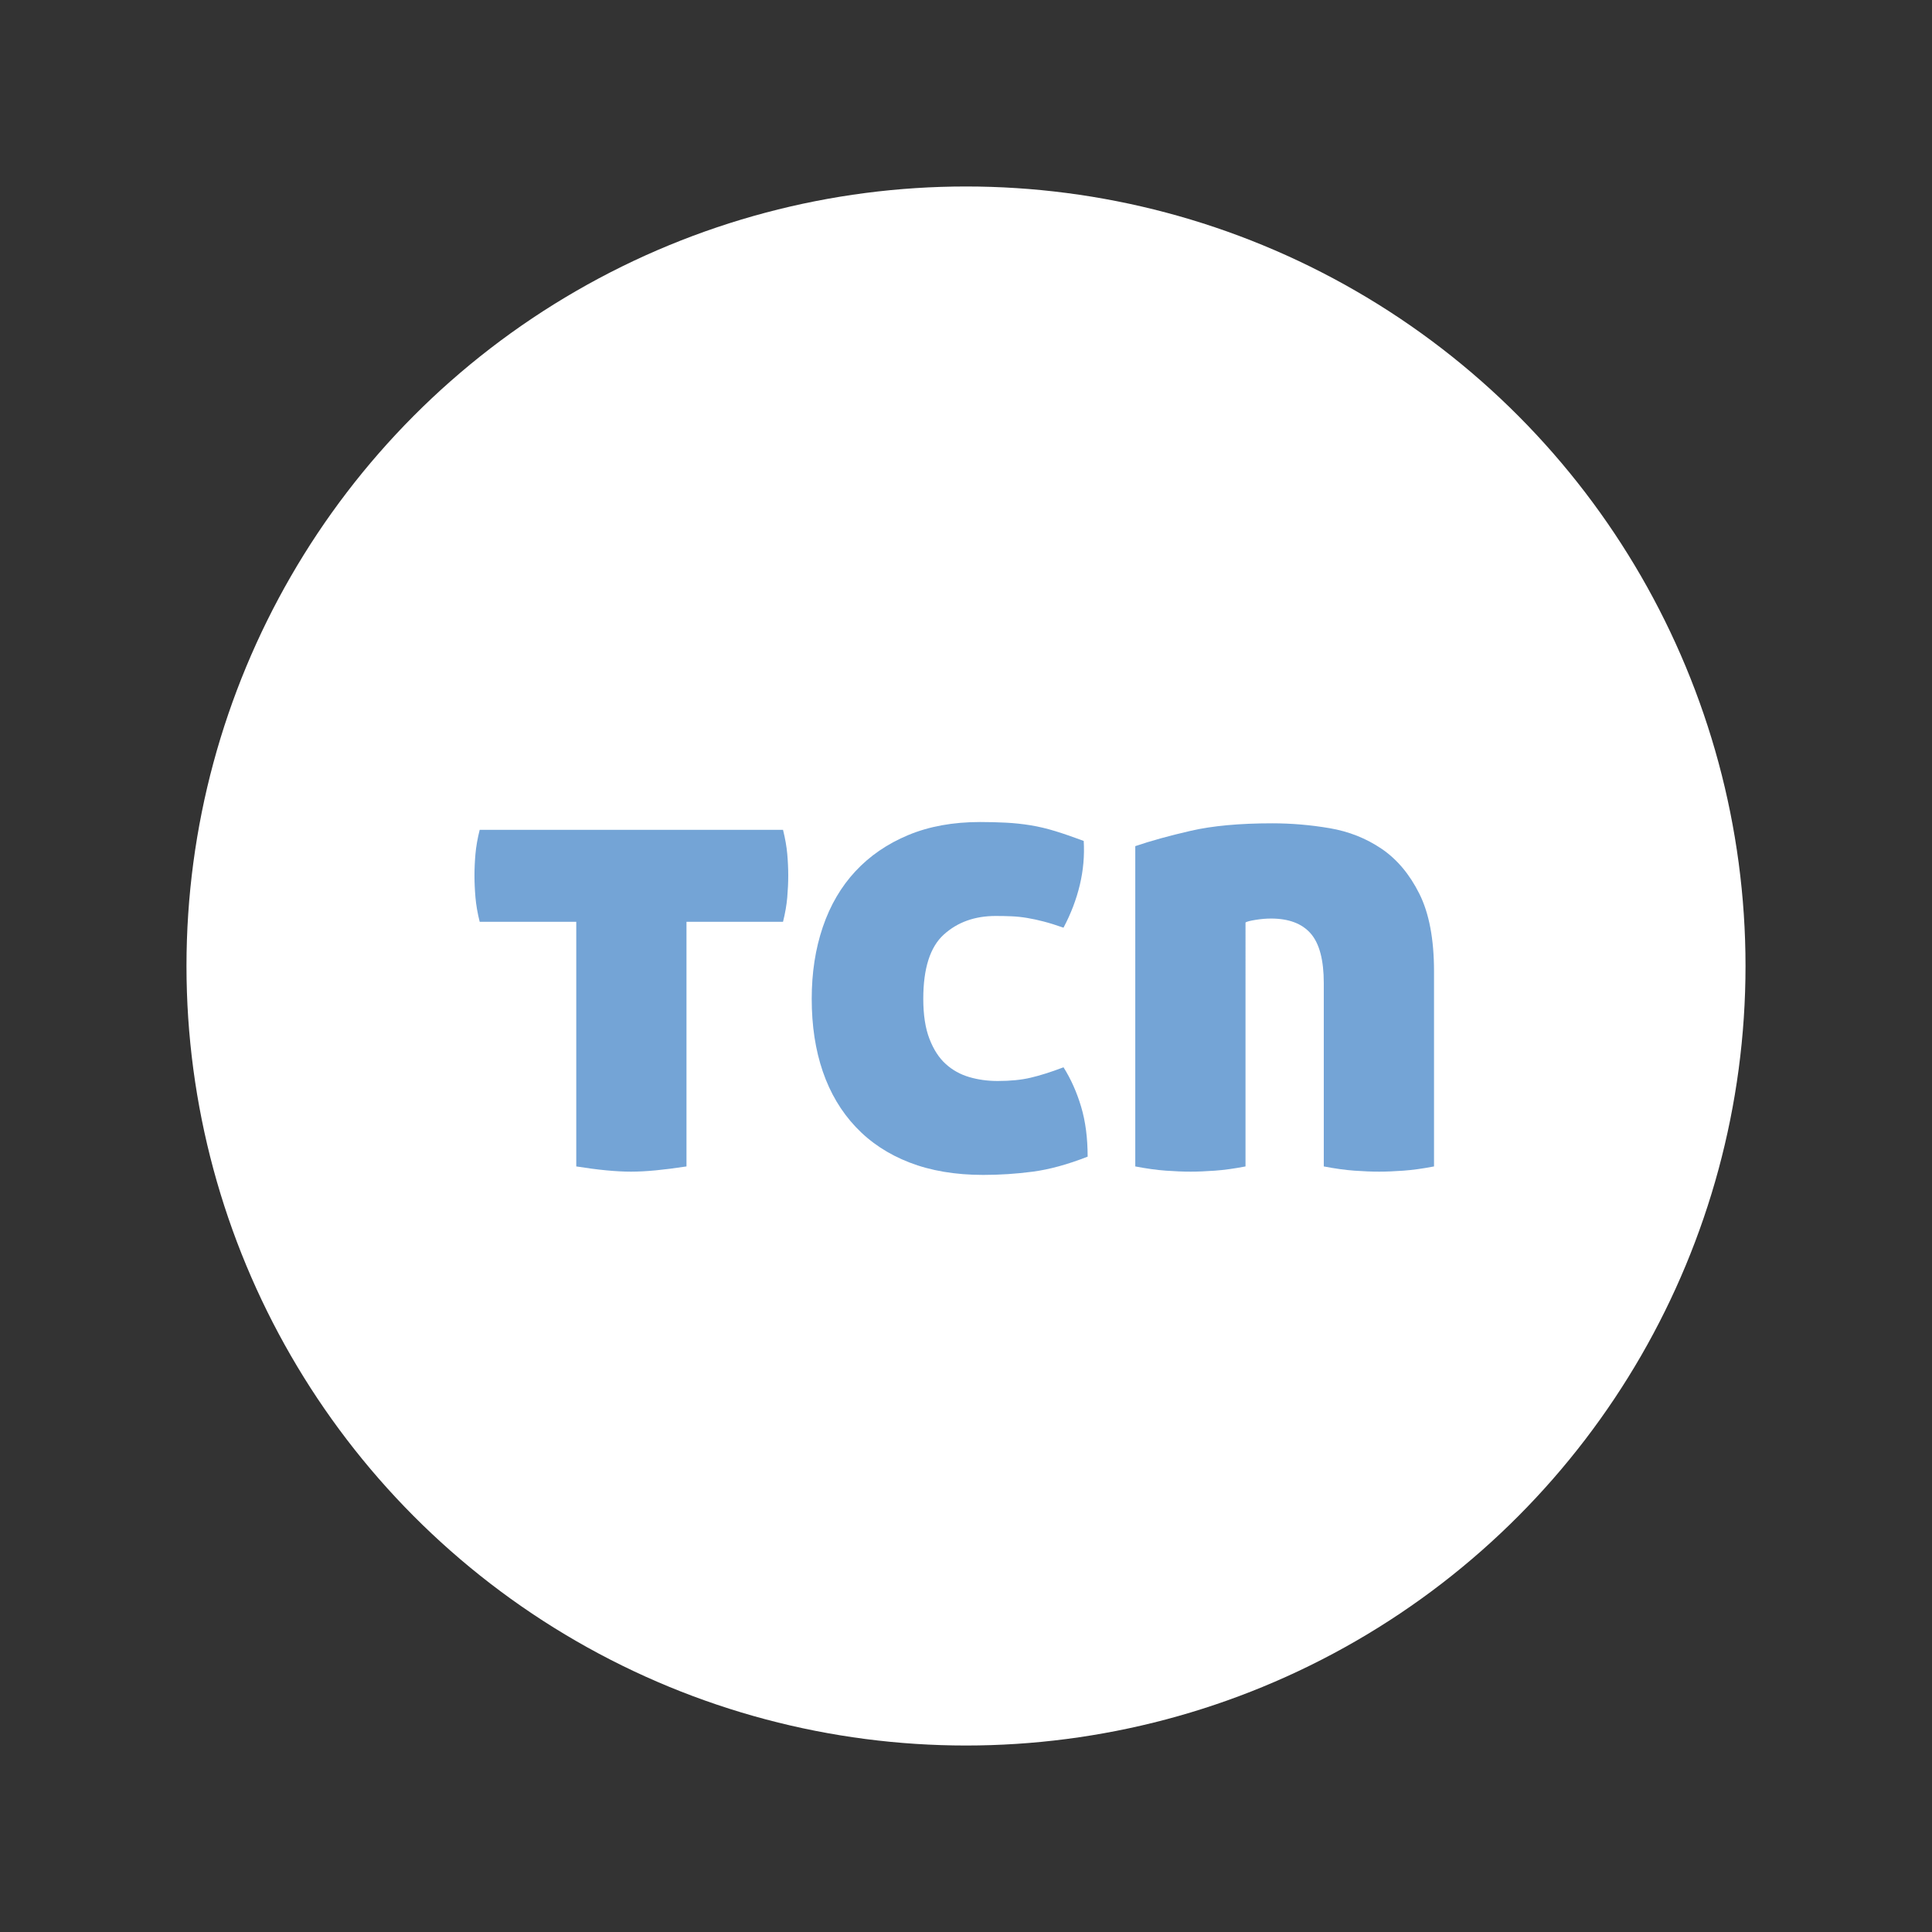 <?xml version="1.0" encoding="utf-8"?>
<!-- Generator: Adobe Illustrator 17.0.0, SVG Export Plug-In . SVG Version: 6.00 Build 0)  -->
<!DOCTYPE svg PUBLIC "-//W3C//DTD SVG 1.1//EN" "http://www.w3.org/Graphics/SVG/1.1/DTD/svg11.dtd">
<svg version="1.1" id="Capa_1" xmlns="http://www.w3.org/2000/svg" xmlns:xlink="http://www.w3.org/1999/xlink" x="0px" y="0px"
	 width="123.96px" height="123.96px" viewBox="0 0 123.96 123.96" enable-background="new 0 0 123.96 123.96" xml:space="preserve">
<rect x="0" y="0" width="123.96" height="123.96" fill="#333333" stroke="none"/>
<circle id="XMLID_1_" fill-rule="evenodd" clip-rule="evenodd" fill="#74A4D6" cx="-97.228" cy="98.296" r="40.983"/>
<g>
	<g>
		<path fill="#FFFFFF" d="M-120.22,95.689h-5.695c-0.128-0.513-0.211-0.994-0.25-1.443c-0.038-0.448-0.058-0.878-0.058-1.289
			c0-0.41,0.02-0.833,0.058-1.27c0.039-0.437,0.122-0.91,0.25-1.424h17.894c0.129,0.514,0.212,0.987,0.251,1.424
			c0.038,0.437,0.058,0.859,0.058,1.27c0,0.411-0.02,0.841-0.058,1.289c-0.039,0.449-0.122,0.931-0.251,1.443h-5.694v14.431
			c-0.668,0.102-1.271,0.179-1.809,0.23c-0.539,0.051-1.026,0.077-1.463,0.077s-0.924-0.026-1.462-0.077
			c-0.539-0.052-1.129-0.129-1.771-0.23V95.689z"/>
		<path fill="#FFFFFF" d="M-106.329,100.23c0-1.54,0.217-2.95,0.653-4.233c0.437-1.282,1.078-2.379,1.925-3.29
			c0.847-0.91,1.885-1.622,3.116-2.136c1.231-0.513,2.643-0.77,4.233-0.77c0.539,0,1.052,0.014,1.539,0.038
			c0.487,0.026,0.968,0.077,1.443,0.154c0.475,0.077,0.962,0.192,1.462,0.347c0.5,0.153,1.059,0.346,1.674,0.577
			c0.052,0.872-0.025,1.738-0.23,2.598c-0.206,0.859-0.526,1.699-0.962,2.521c-0.437-0.154-0.827-0.275-1.174-0.366
			c-0.347-0.09-0.674-0.16-0.981-0.212c-0.308-0.051-0.609-0.083-0.904-0.096s-0.609-0.02-0.942-0.02
			c-1.231,0-2.252,0.366-3.06,1.097c-0.809,0.731-1.212,1.995-1.212,3.791c0,0.949,0.121,1.738,0.365,2.366
			c0.243,0.629,0.564,1.123,0.962,1.481c0.397,0.359,0.859,0.616,1.386,0.77c0.525,0.154,1.083,0.231,1.674,0.231
			c0.743,0,1.392-0.064,1.943-0.192c0.551-0.129,1.198-0.334,1.943-0.616c0.436,0.692,0.782,1.469,1.039,2.328
			c0.256,0.86,0.385,1.841,0.385,2.944c-1.181,0.461-2.258,0.756-3.232,0.885c-0.976,0.128-1.95,0.192-2.925,0.192
			c-1.643,0-3.092-0.244-4.349-0.731s-2.315-1.187-3.175-2.097c-0.859-0.911-1.507-2.001-1.943-3.271
			C-106.112,103.25-106.329,101.82-106.329,100.23z"/>
		<path fill="#FFFFFF" d="M-79.161,89.878c1.128,0,2.257,0.096,3.386,0.288s2.148,0.597,3.06,1.213
			c0.91,0.615,1.654,1.5,2.231,2.654c0.577,1.155,0.866,2.682,0.866,4.58v11.506c-0.667,0.128-1.27,0.211-1.809,0.25
			c-0.539,0.038-1.014,0.058-1.424,0.058c-0.437,0-0.924-0.02-1.462-0.058c-0.539-0.039-1.143-0.122-1.809-0.25V99.306
			c0-1.359-0.257-2.334-0.771-2.925c-0.513-0.59-1.295-0.885-2.347-0.885c-0.283,0-0.584,0.025-0.904,0.077
			c-0.321,0.052-0.52,0.103-0.597,0.153v14.393c-0.667,0.128-1.27,0.211-1.809,0.25c-0.539,0.038-1.014,0.058-1.424,0.058
			c-0.437,0-0.924-0.02-1.462-0.058c-0.539-0.039-1.143-0.122-1.809-0.25V91.225c0.897-0.308,1.987-0.609,3.271-0.904
			C-82.689,90.026-81.085,89.878-79.161,89.878z"/>
	</g>
</g>
<circle id="XMLID_51_" fill-rule="evenodd" clip-rule="evenodd" fill="#FFFFFF" cx="61.98" cy="61.98" r="50.015"/>
<g>
	<g>
		<path fill="#74A4D6" d="M36.973,59.144h-6.195c-0.14-0.558-0.23-1.081-0.272-1.569c-0.042-0.488-0.063-0.955-0.063-1.402
			c0-0.445,0.021-0.906,0.063-1.381c0.042-0.475,0.132-0.99,0.272-1.549h19.462c0.139,0.559,0.23,1.074,0.272,1.549
			s0.063,0.936,0.063,1.381c0,0.447-0.021,0.914-0.063,1.402s-0.133,1.012-0.272,1.569h-6.194V74.84
			c-0.726,0.111-1.381,0.195-1.967,0.251s-1.116,0.084-1.59,0.084c-0.475,0-1.004-0.028-1.59-0.084s-1.229-0.14-1.925-0.251V59.144z
			"/>
		<path fill="#74A4D6" d="M52.081,64.084c0-1.675,0.237-3.209,0.711-4.604c0.474-1.395,1.172-2.588,2.093-3.578
			s2.051-1.765,3.39-2.323c1.339-0.558,2.874-0.837,4.604-0.837c0.586,0,1.144,0.015,1.674,0.042
			c0.53,0.028,1.053,0.083,1.569,0.167c0.516,0.084,1.046,0.209,1.59,0.377c0.544,0.167,1.151,0.377,1.821,0.628
			c0.056,0.948-0.028,1.891-0.251,2.825c-0.224,0.935-0.572,1.849-1.046,2.741c-0.475-0.167-0.9-0.3-1.276-0.397
			c-0.377-0.098-0.732-0.174-1.067-0.23c-0.335-0.056-0.663-0.09-0.984-0.104c-0.321-0.014-0.663-0.021-1.025-0.021
			c-1.339,0-2.448,0.397-3.327,1.192s-1.318,2.17-1.318,4.123c0,1.032,0.132,1.891,0.397,2.573c0.265,0.685,0.613,1.222,1.046,1.611
			c0.432,0.392,0.935,0.67,1.507,0.838c0.571,0.167,1.178,0.251,1.821,0.251c0.809,0,1.513-0.069,2.113-0.21
			c0.6-0.139,1.304-0.362,2.114-0.669c0.474,0.753,0.851,1.598,1.13,2.532c0.279,0.935,0.418,2.002,0.418,3.201
			c-1.284,0.503-2.456,0.823-3.516,0.963c-1.061,0.14-2.121,0.209-3.181,0.209c-1.786,0-3.363-0.266-4.729-0.795
			c-1.368-0.529-2.519-1.29-3.453-2.281c-0.935-0.99-1.64-2.176-2.114-3.558C52.318,67.369,52.081,65.813,52.081,64.084z"/>
		<path fill="#74A4D6" d="M81.63,52.825c1.228,0,2.455,0.104,3.683,0.313c1.228,0.209,2.336,0.648,3.327,1.318
			c0.99,0.67,1.8,1.633,2.428,2.888c0.628,1.256,0.941,2.916,0.941,4.98V74.84c-0.726,0.14-1.381,0.23-1.967,0.272
			s-1.103,0.063-1.549,0.063c-0.475,0-1.004-0.021-1.59-0.063s-1.242-0.133-1.967-0.272V63.079c0-1.479-0.279-2.539-0.837-3.181
			c-0.559-0.642-1.409-0.963-2.553-0.963c-0.307,0-0.635,0.028-0.983,0.084c-0.349,0.056-0.565,0.111-0.649,0.167V74.84
			c-0.726,0.14-1.381,0.23-1.967,0.272s-1.103,0.063-1.549,0.063c-0.475,0-1.004-0.021-1.59-0.063s-1.242-0.133-1.967-0.272V54.29
			c0.977-0.335,2.162-0.663,3.558-0.984C77.793,52.985,79.538,52.825,81.63,52.825z"/>
	</g>
</g>
</svg>
